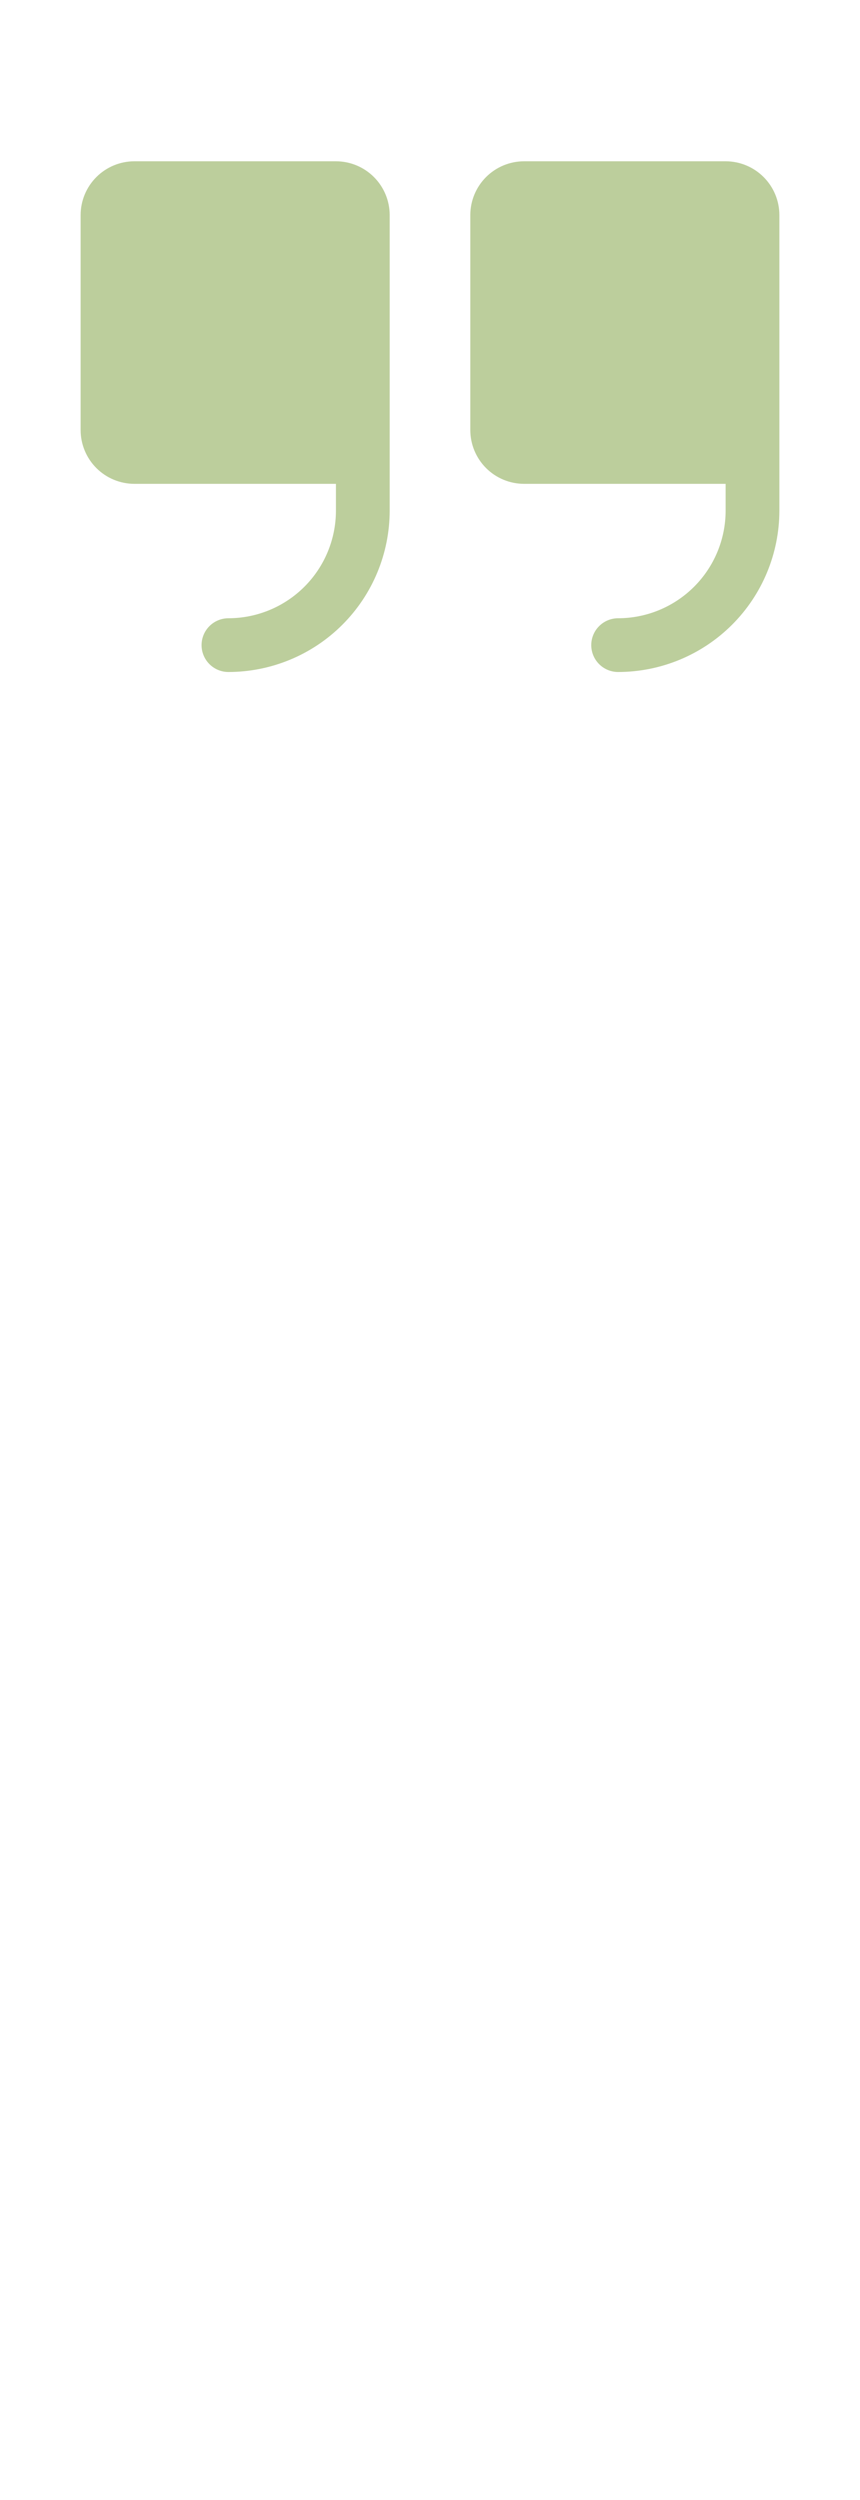 <?xml version="1.0" encoding="UTF-8"?> <svg xmlns="http://www.w3.org/2000/svg" width="64" height="186" viewBox="0 0 64 186" fill="none"><path d="M29 16V38C28.996 41.181 27.731 44.232 25.481 46.481C23.232 48.731 20.181 49.996 17 50C16.47 50 15.961 49.789 15.586 49.414C15.211 49.039 15 48.53 15 48C15 47.47 15.211 46.961 15.586 46.586C15.961 46.211 16.47 46 17 46C19.121 45.998 21.154 45.154 22.654 43.654C24.154 42.154 24.998 40.121 25 38V36H10C8.94 35.999 7.923 35.577 7.173 34.827C6.423 34.077 6.001 33.06 6 32V16C6.001 14.94 6.423 13.923 7.173 13.173C7.923 12.423 8.94 12.001 10 12H25C26.061 12.001 27.077 12.423 27.827 13.173C28.577 13.923 28.999 14.94 29 16ZM54 12H39C37.94 12.001 36.923 12.423 36.173 13.173C35.423 13.923 35.001 14.94 35 16V32C35.001 33.06 35.423 34.077 36.173 34.827C36.923 35.577 37.94 35.999 39 36H54V38C53.998 40.121 53.154 42.154 51.654 43.654C50.154 45.154 48.121 45.998 46 46C45.47 46 44.961 46.211 44.586 46.586C44.211 46.961 44 47.47 44 48C44 48.53 44.211 49.039 44.586 49.414C44.961 49.789 45.47 50 46 50C49.181 49.996 52.232 48.731 54.481 46.481C56.731 44.232 57.996 41.181 58 38V16C57.999 14.94 57.577 13.923 56.827 13.173C56.077 12.423 55.06 12.001 54 12Z" fill="#BCCE9C"></path></svg> 
